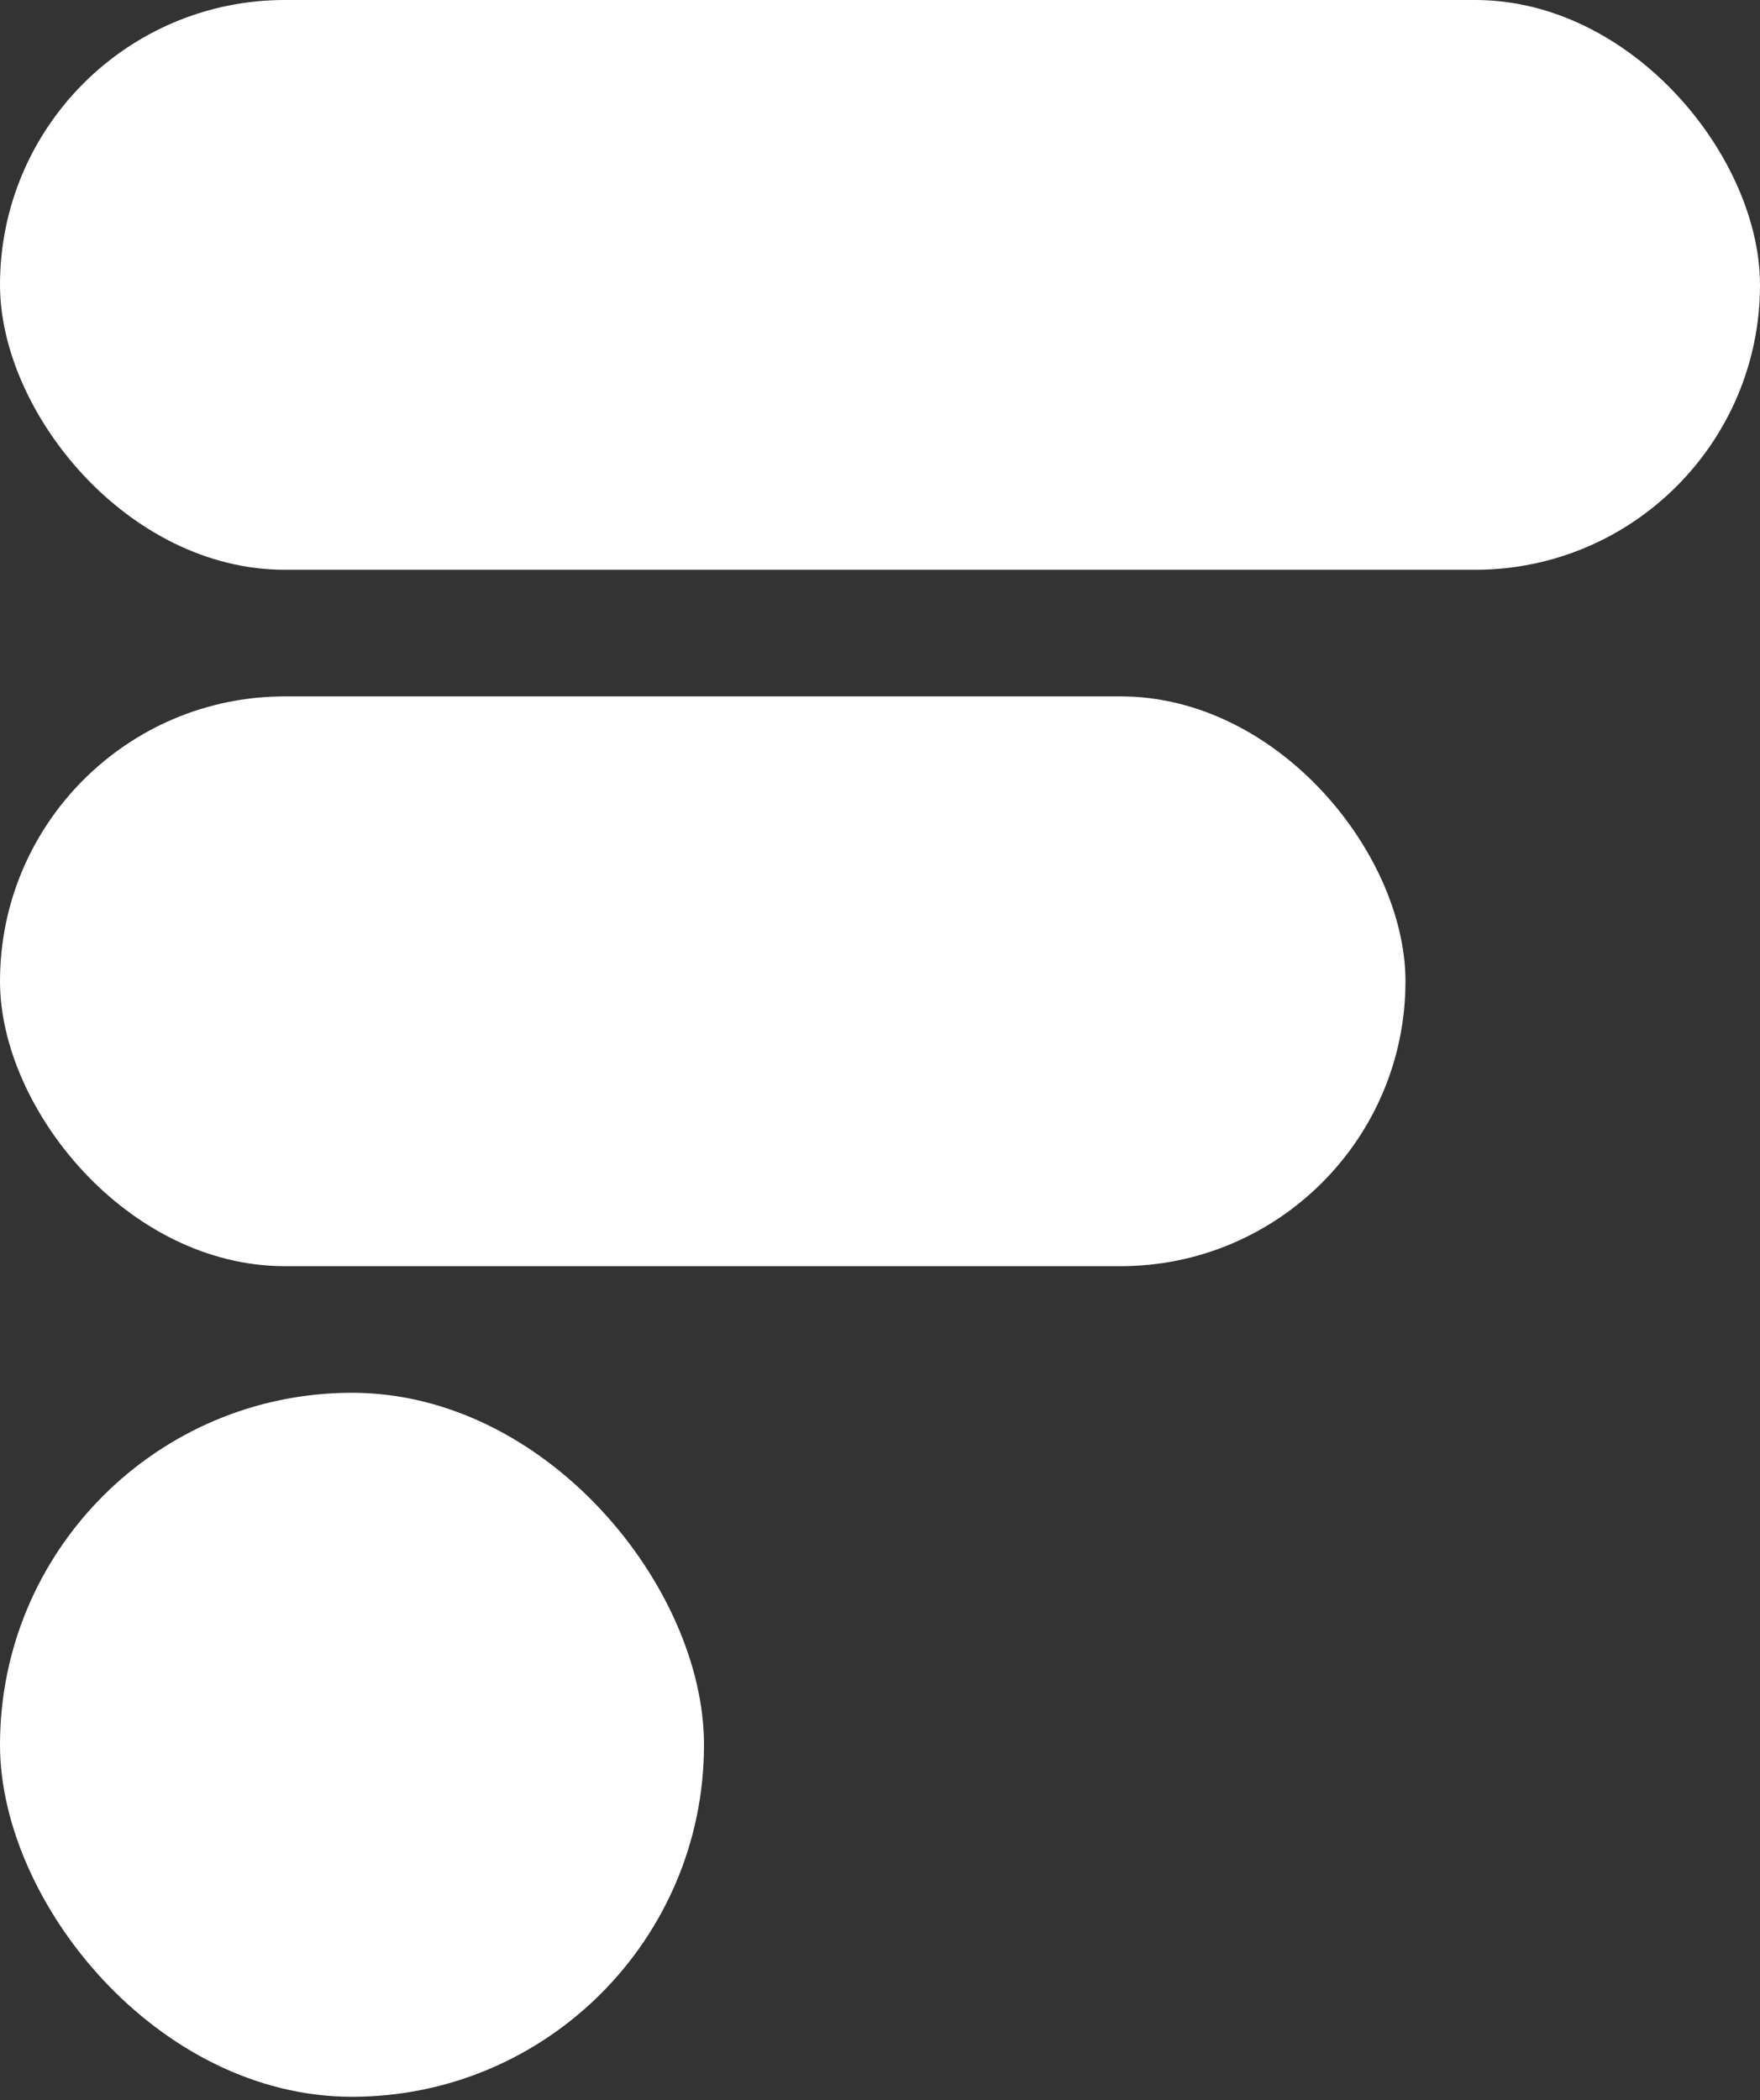 <svg width="207" height="247" viewBox="0 0 207 247" fill="none" xmlns="http://www.w3.org/2000/svg">
<rect x="0" y="0" width="207" height="247" fill="#333333" stroke="none"/>
<rect width="207" height="67.014" rx="33.507" fill="white"/>
<rect y="81.906" width="165.302" height="67.014" rx="33.507" fill="white"/>
<rect y="163.813" width="82.8" height="82.8" rx="41.4" fill="white"/>
</svg>

